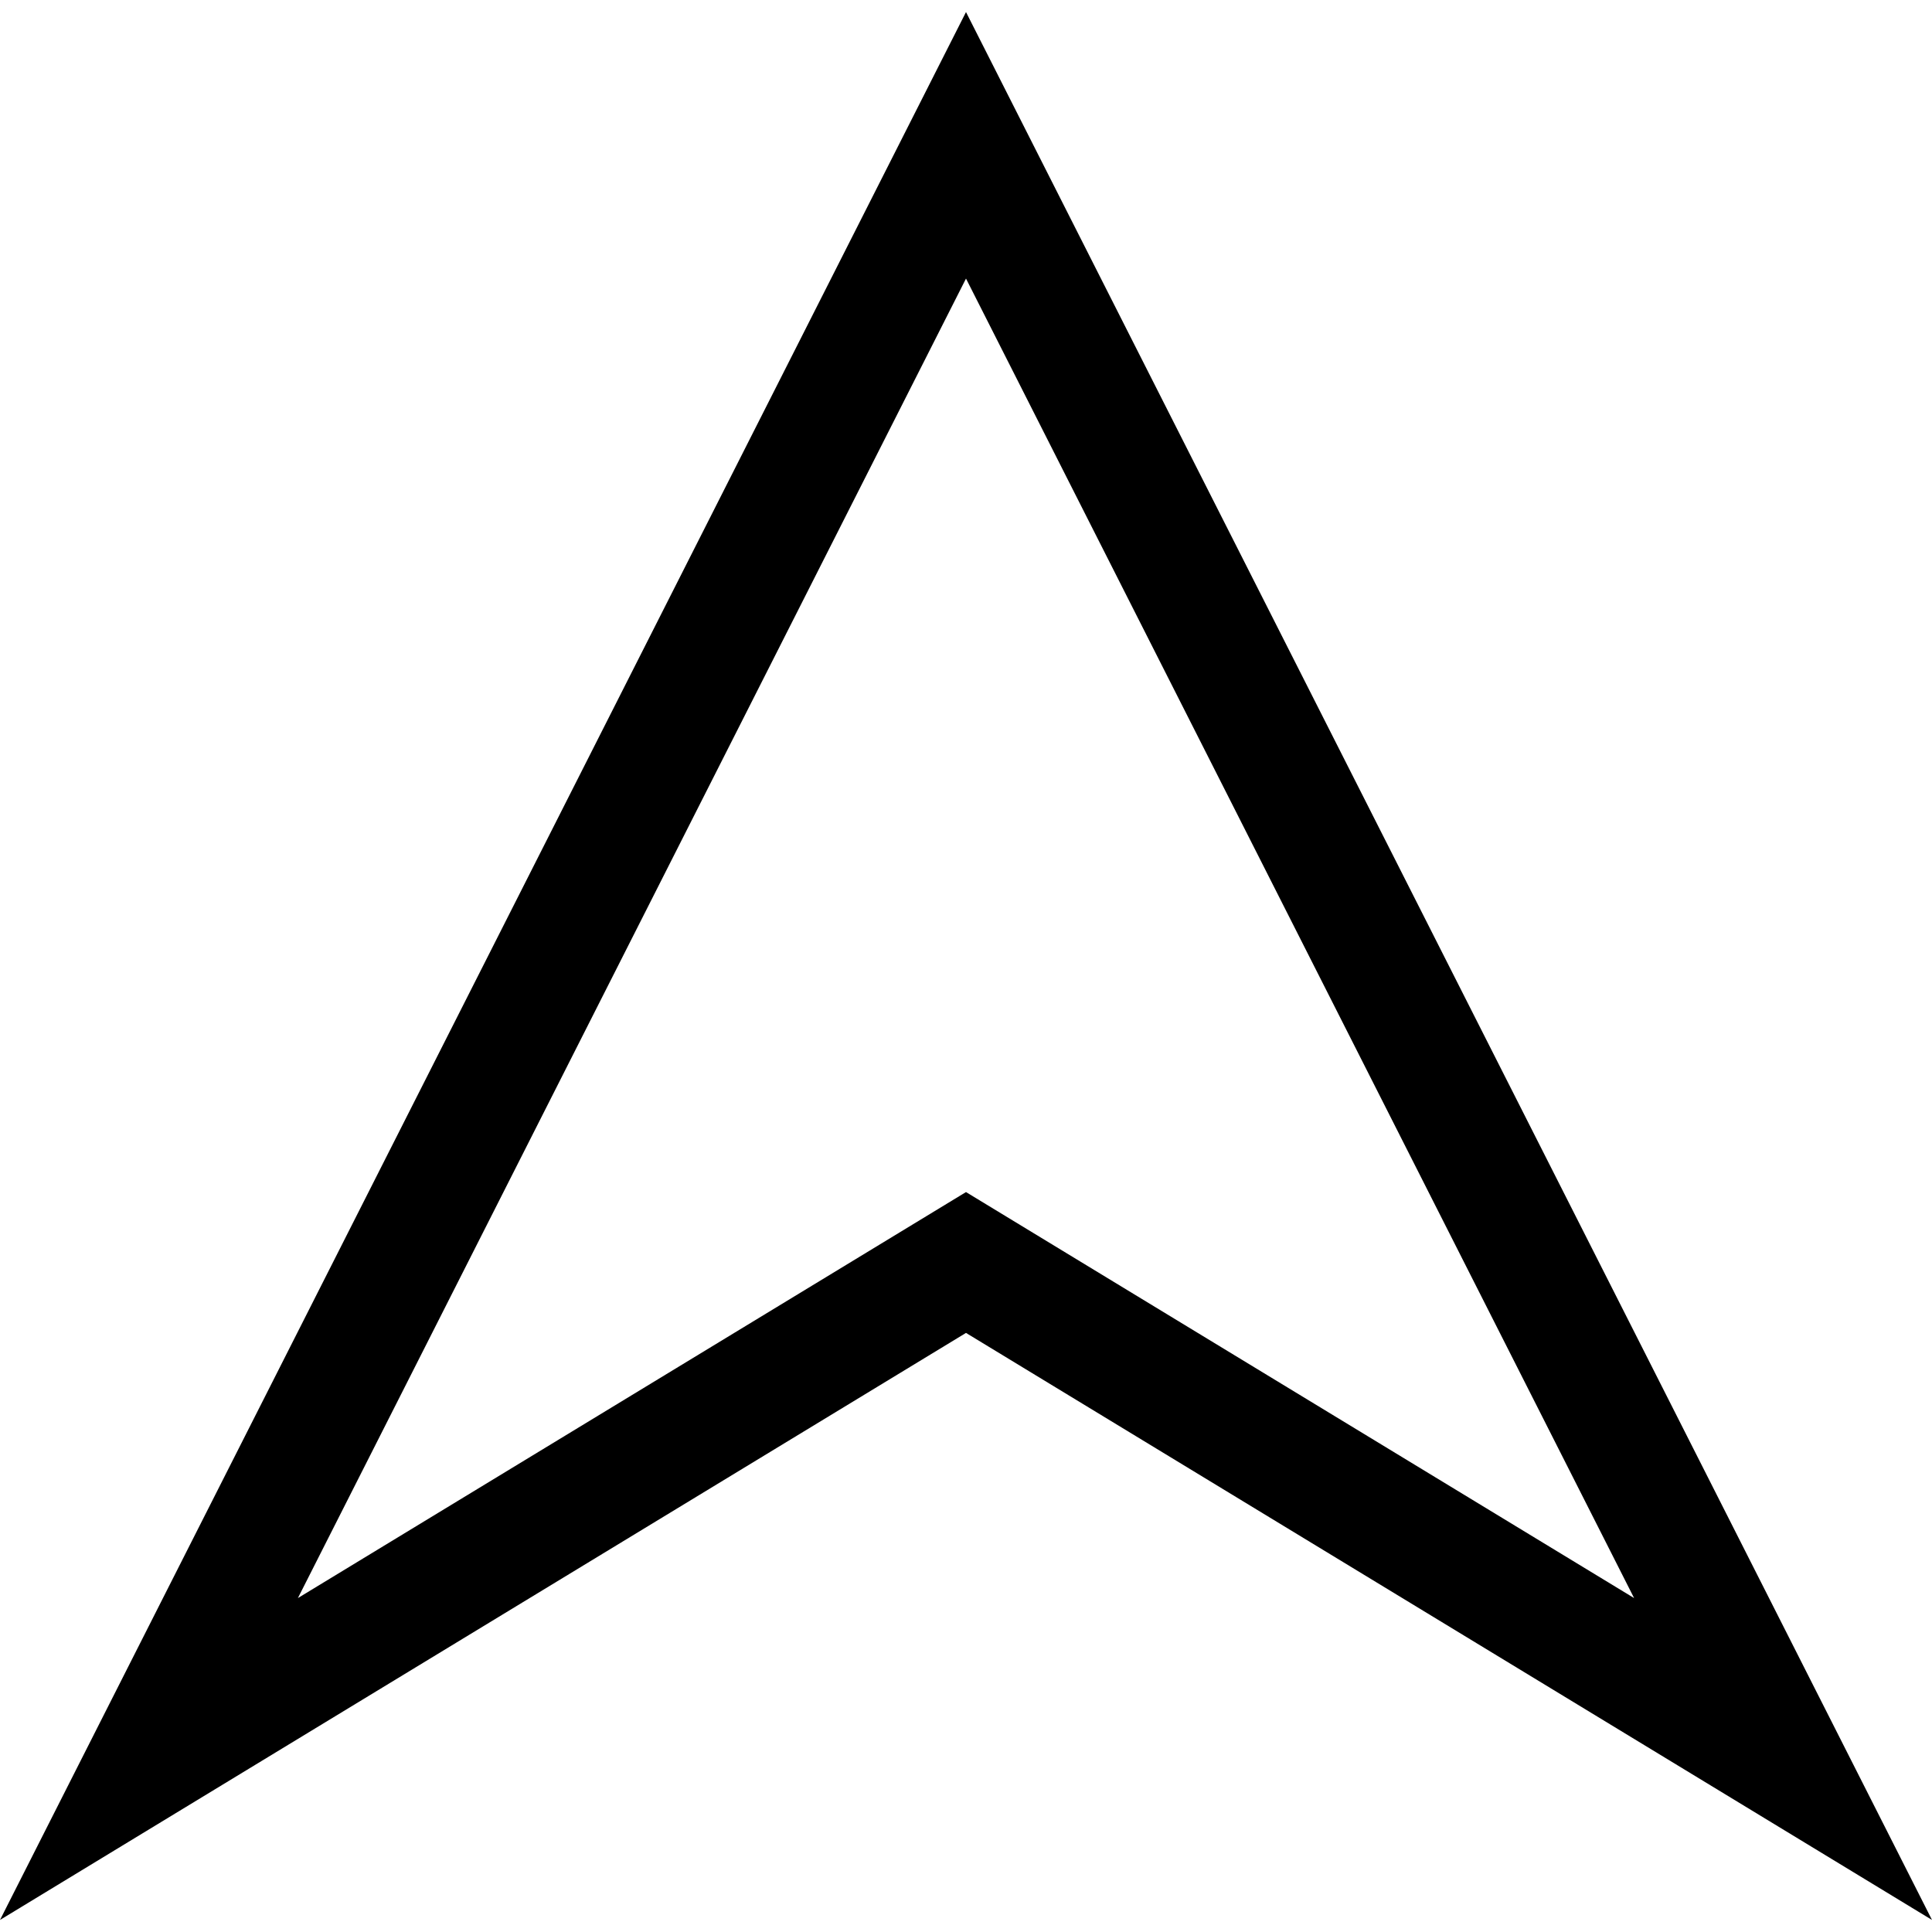 <?xml version="1.0" encoding="iso-8859-1"?>
<!-- Uploaded to: SVG Repo, www.svgrepo.com, Generator: SVG Repo Mixer Tools -->
<svg fill="#000000" height="800px" width="800px" version="1.1" id="Capa_1" xmlns="http://www.w3.org/2000/svg" xmlns:xlink="http://www.w3.org/1999/xlink" 
	 viewBox="0 0 490 490" xml:space="preserve">
<g>
	<path d="M0,486.944l245-148.887l245,148.887L245,3.056L0,486.944z M245,302.337L75.554,405.307L245,70.65l169.446,334.657
		L245,302.337z"/>
</g>
</svg>